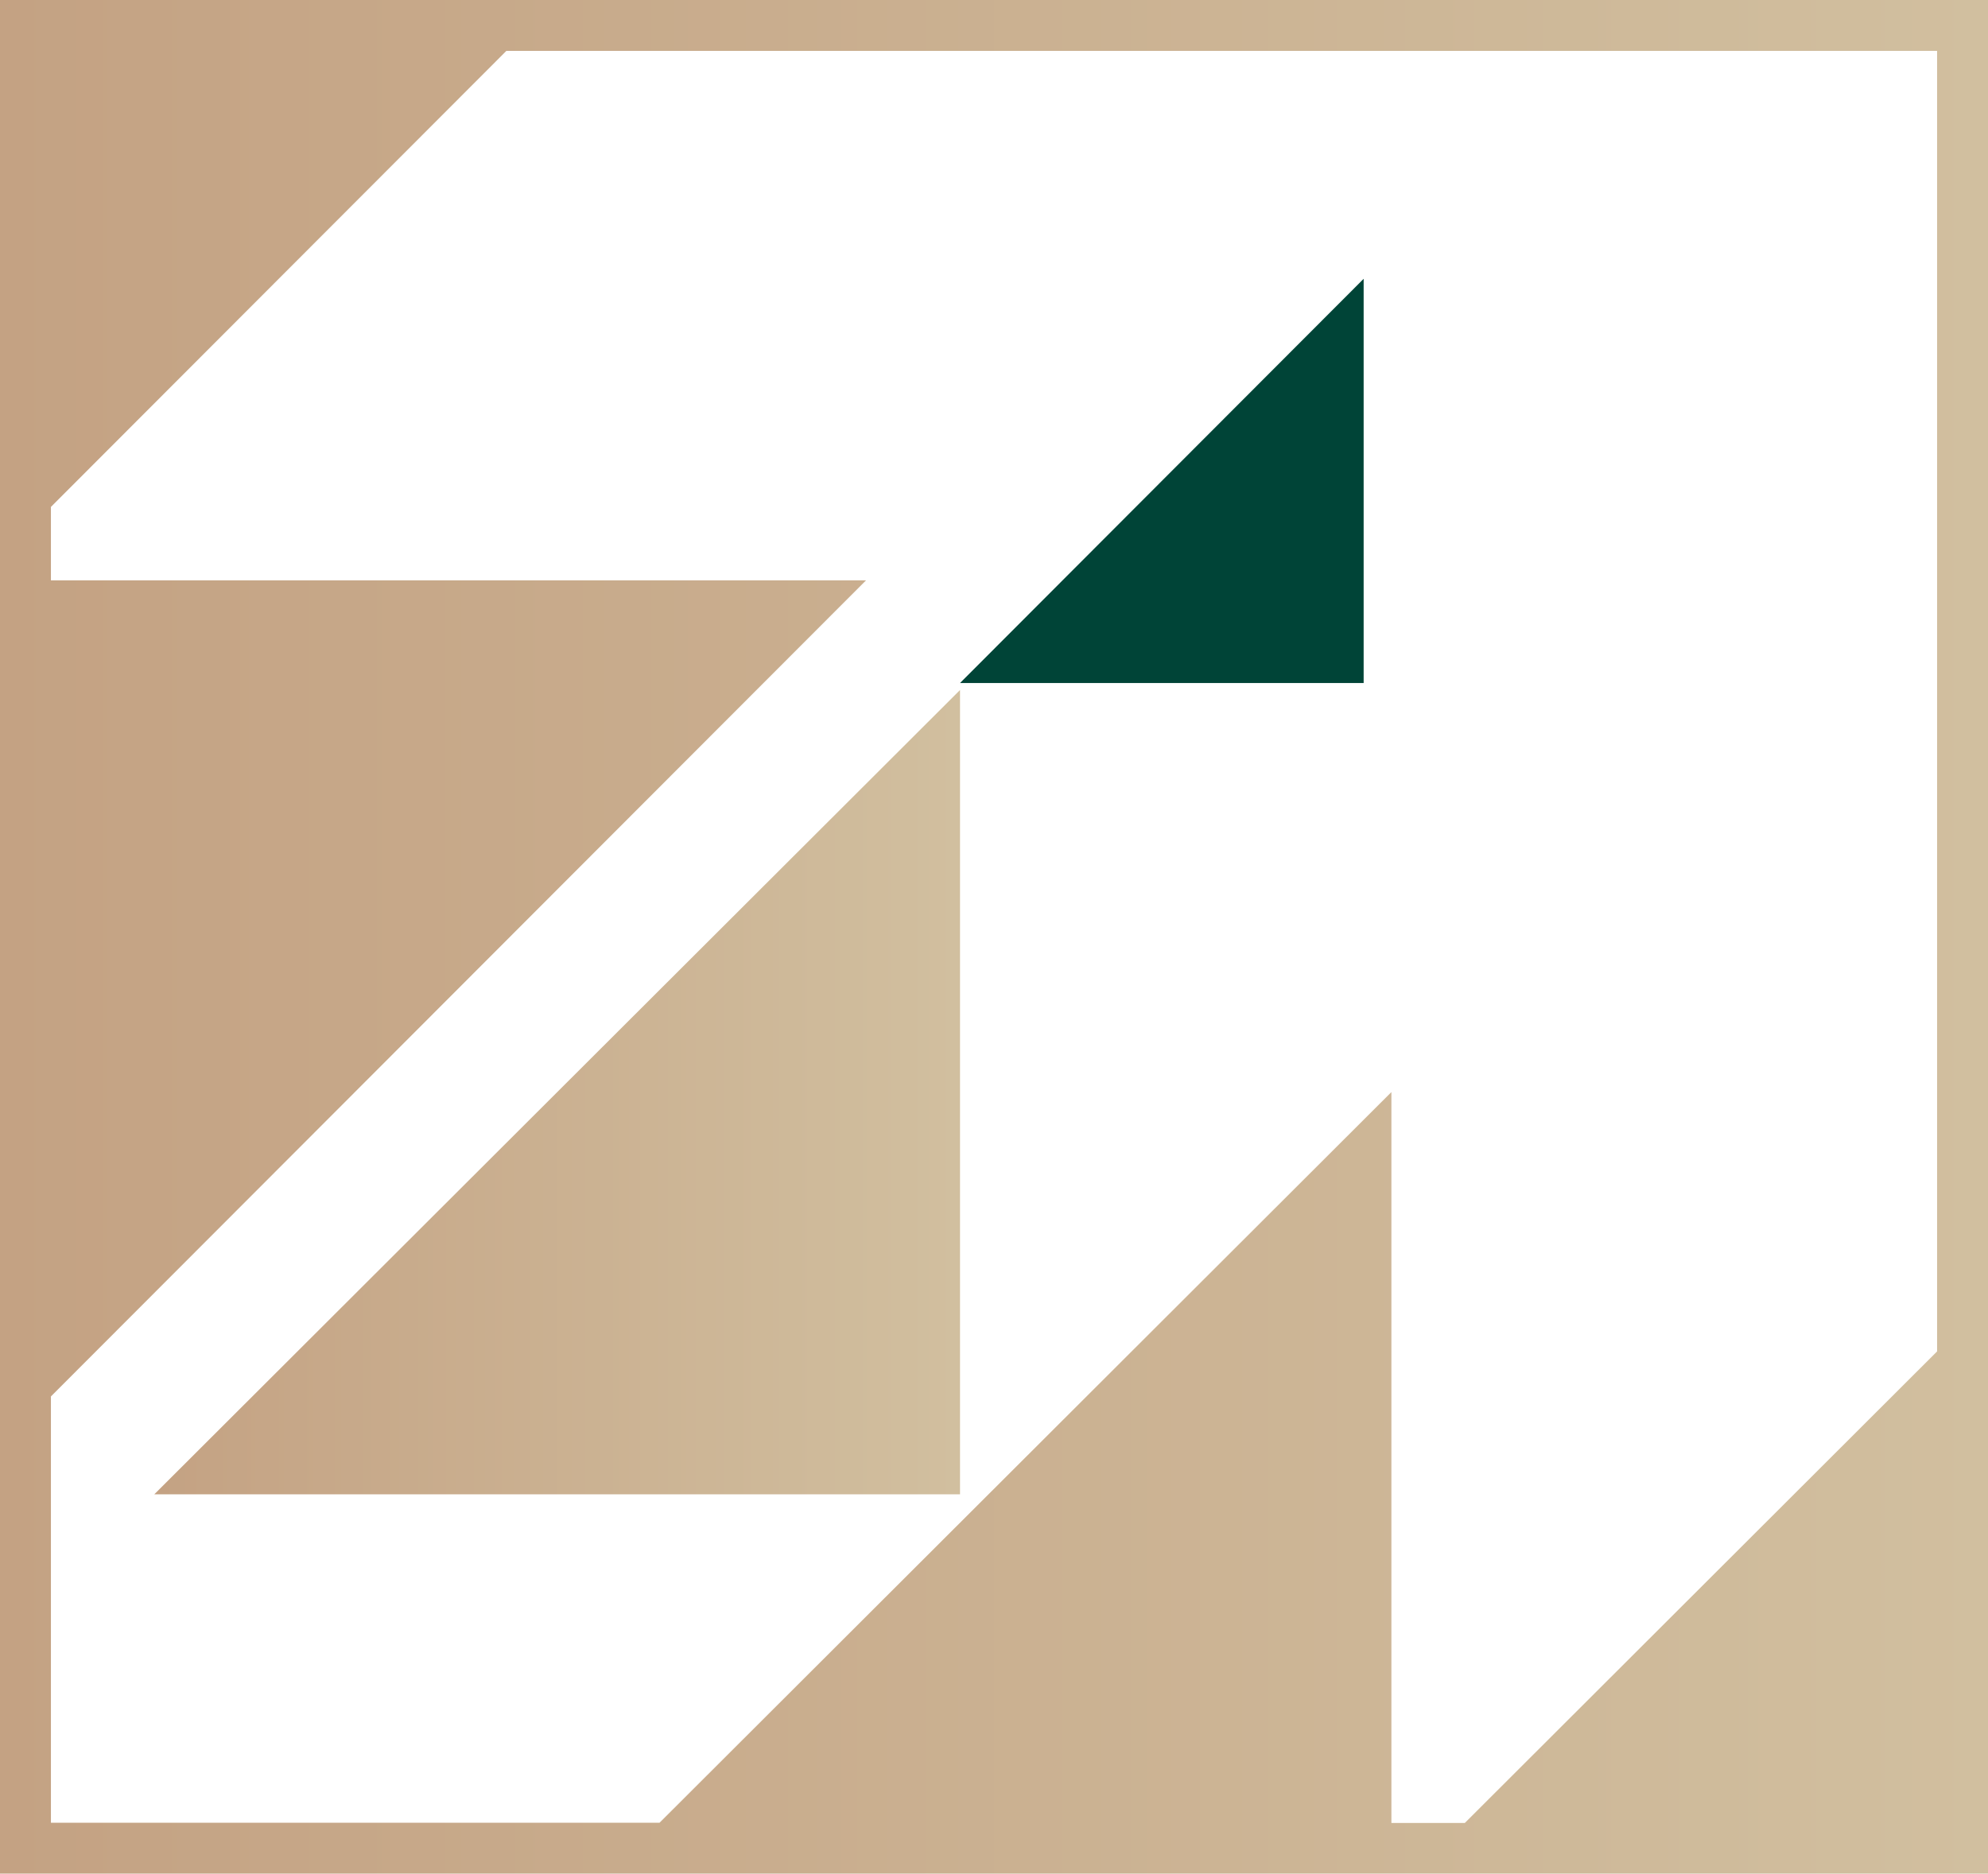 <?xml version="1.0" encoding="UTF-8"?>
<svg data-bbox="0 0 90.97 85.75" viewBox="0 0 90.97 85.75" xmlns:xlink="http://www.w3.org/1999/xlink" xmlns="http://www.w3.org/2000/svg" data-type="ugc">
    <g>
        <defs>
            <linearGradient gradientUnits="userSpaceOnUse" y2="42.88" x2="90.97" y1="42.88" x1="0" id="d78b25e4-ec08-4ea4-8636-eb61f23d2603">
                <stop stop-color="#c4a283" offset="0"/>
                <stop stop-color="#d1bf9f" offset="1"/>
            </linearGradient>
            <linearGradient xlink:href="#d78b25e4-ec08-4ea4-8636-eb61f23d2603" y2="49.98" x2="43.93" y1="49.98" x1="7.06" id="1aac1e0d-0113-4b50-87b5-7e85cd4428db"/>
        </defs>
        <g>
            <path d="M25.49 0H0v85.75h90.97V0zm38.18 83.42V49.98L30.18 83.42H2.33V63.91l37.3-37.35H2.33V23.2L23.17 2.33h65.47v59.52L67.03 83.43h-3.36Z" fill="url(#d78b25e4-ec08-4ea4-8636-eb61f23d2603)"/>
            <path fill="url(#1aac1e0d-0113-4b50-87b5-7e85cd4428db)" d="M43.93 68.39V31.58L7.06 68.39z"/>
            <path fill="#004437" d="M43.93 31.26H62.4v-18.5z"/>
        </g>
    </g>
</svg>
